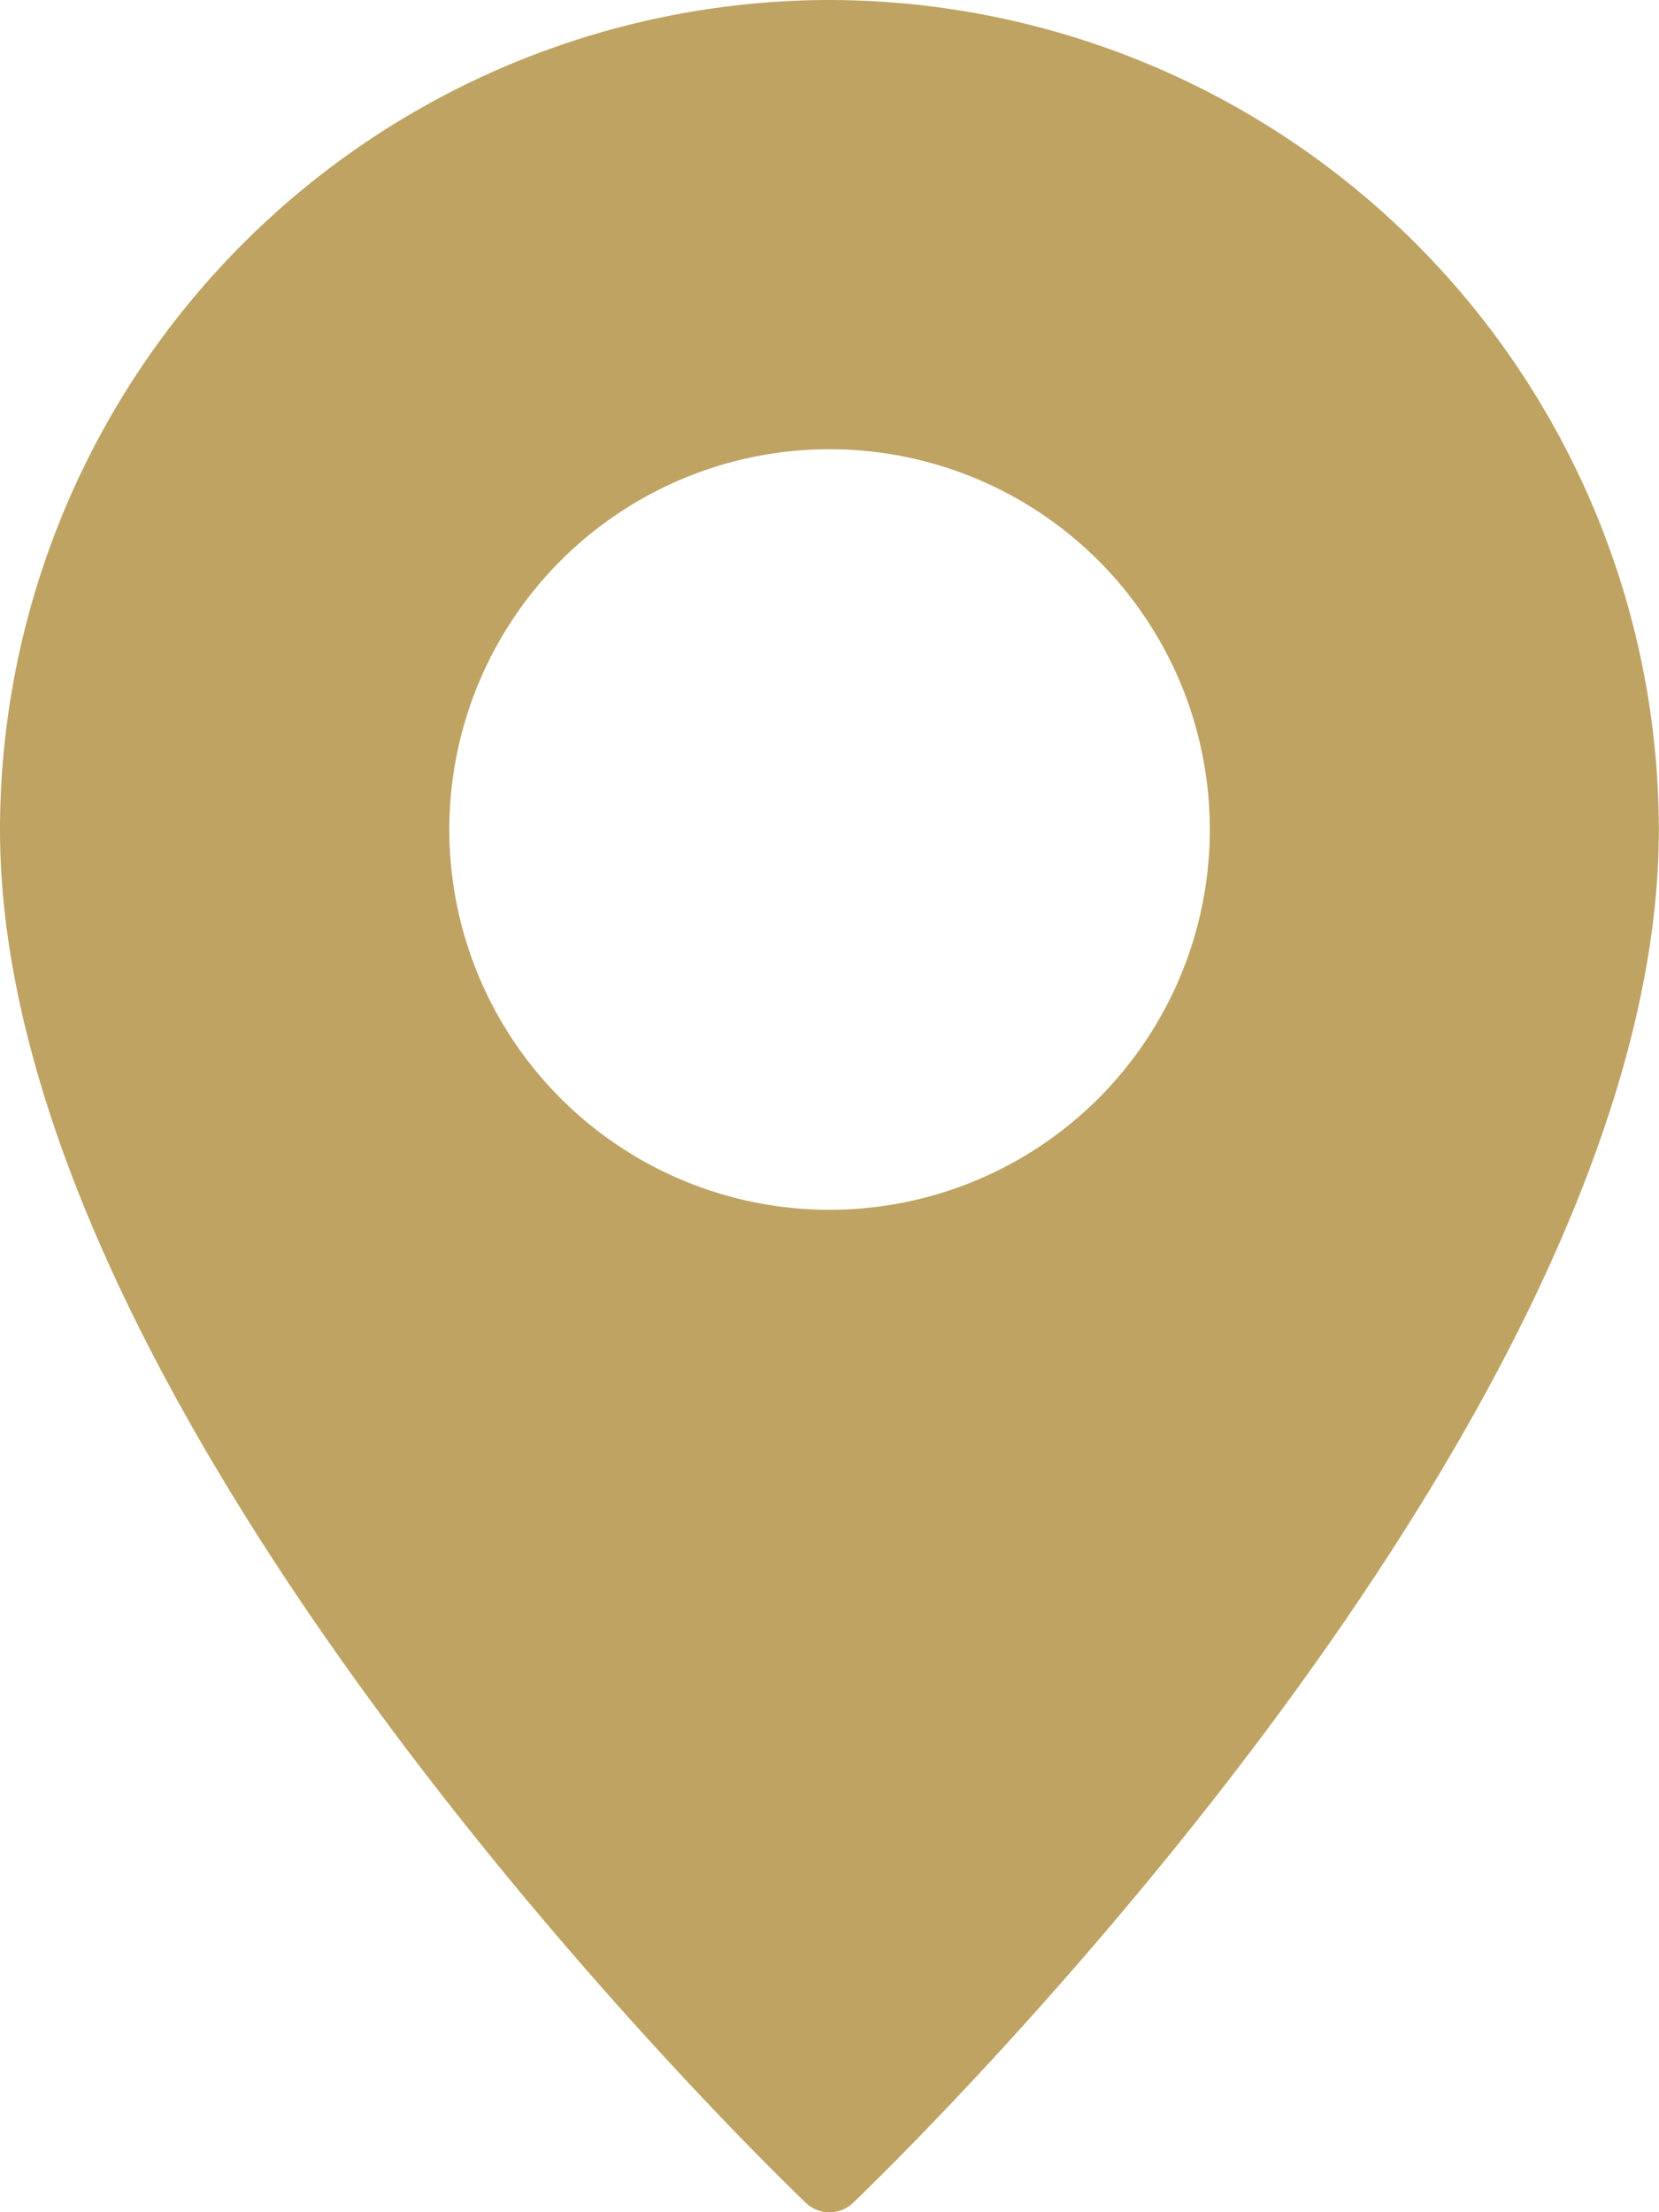 <svg xmlns="http://www.w3.org/2000/svg" width="11.143" height="14.857" viewBox="0 0 11.143 14.857">
  <g id="Pin" transform="translate(-8)">
    <path id="Path_60" data-name="Path 60" d="M13.572,0A5.579,5.579,0,0,0,8,5.572c0,4,5.191,9.01,5.411,9.221a.23.23,0,0,0,.32,0c.221-.211,5.411-5.221,5.411-9.221A5.579,5.579,0,0,0,13.572,0Zm0,8.125a2.554,2.554,0,1,1,2.554-2.554A2.554,2.554,0,0,1,13.572,8.125Z" fill="#bea363"/>
  </g>
</svg>
